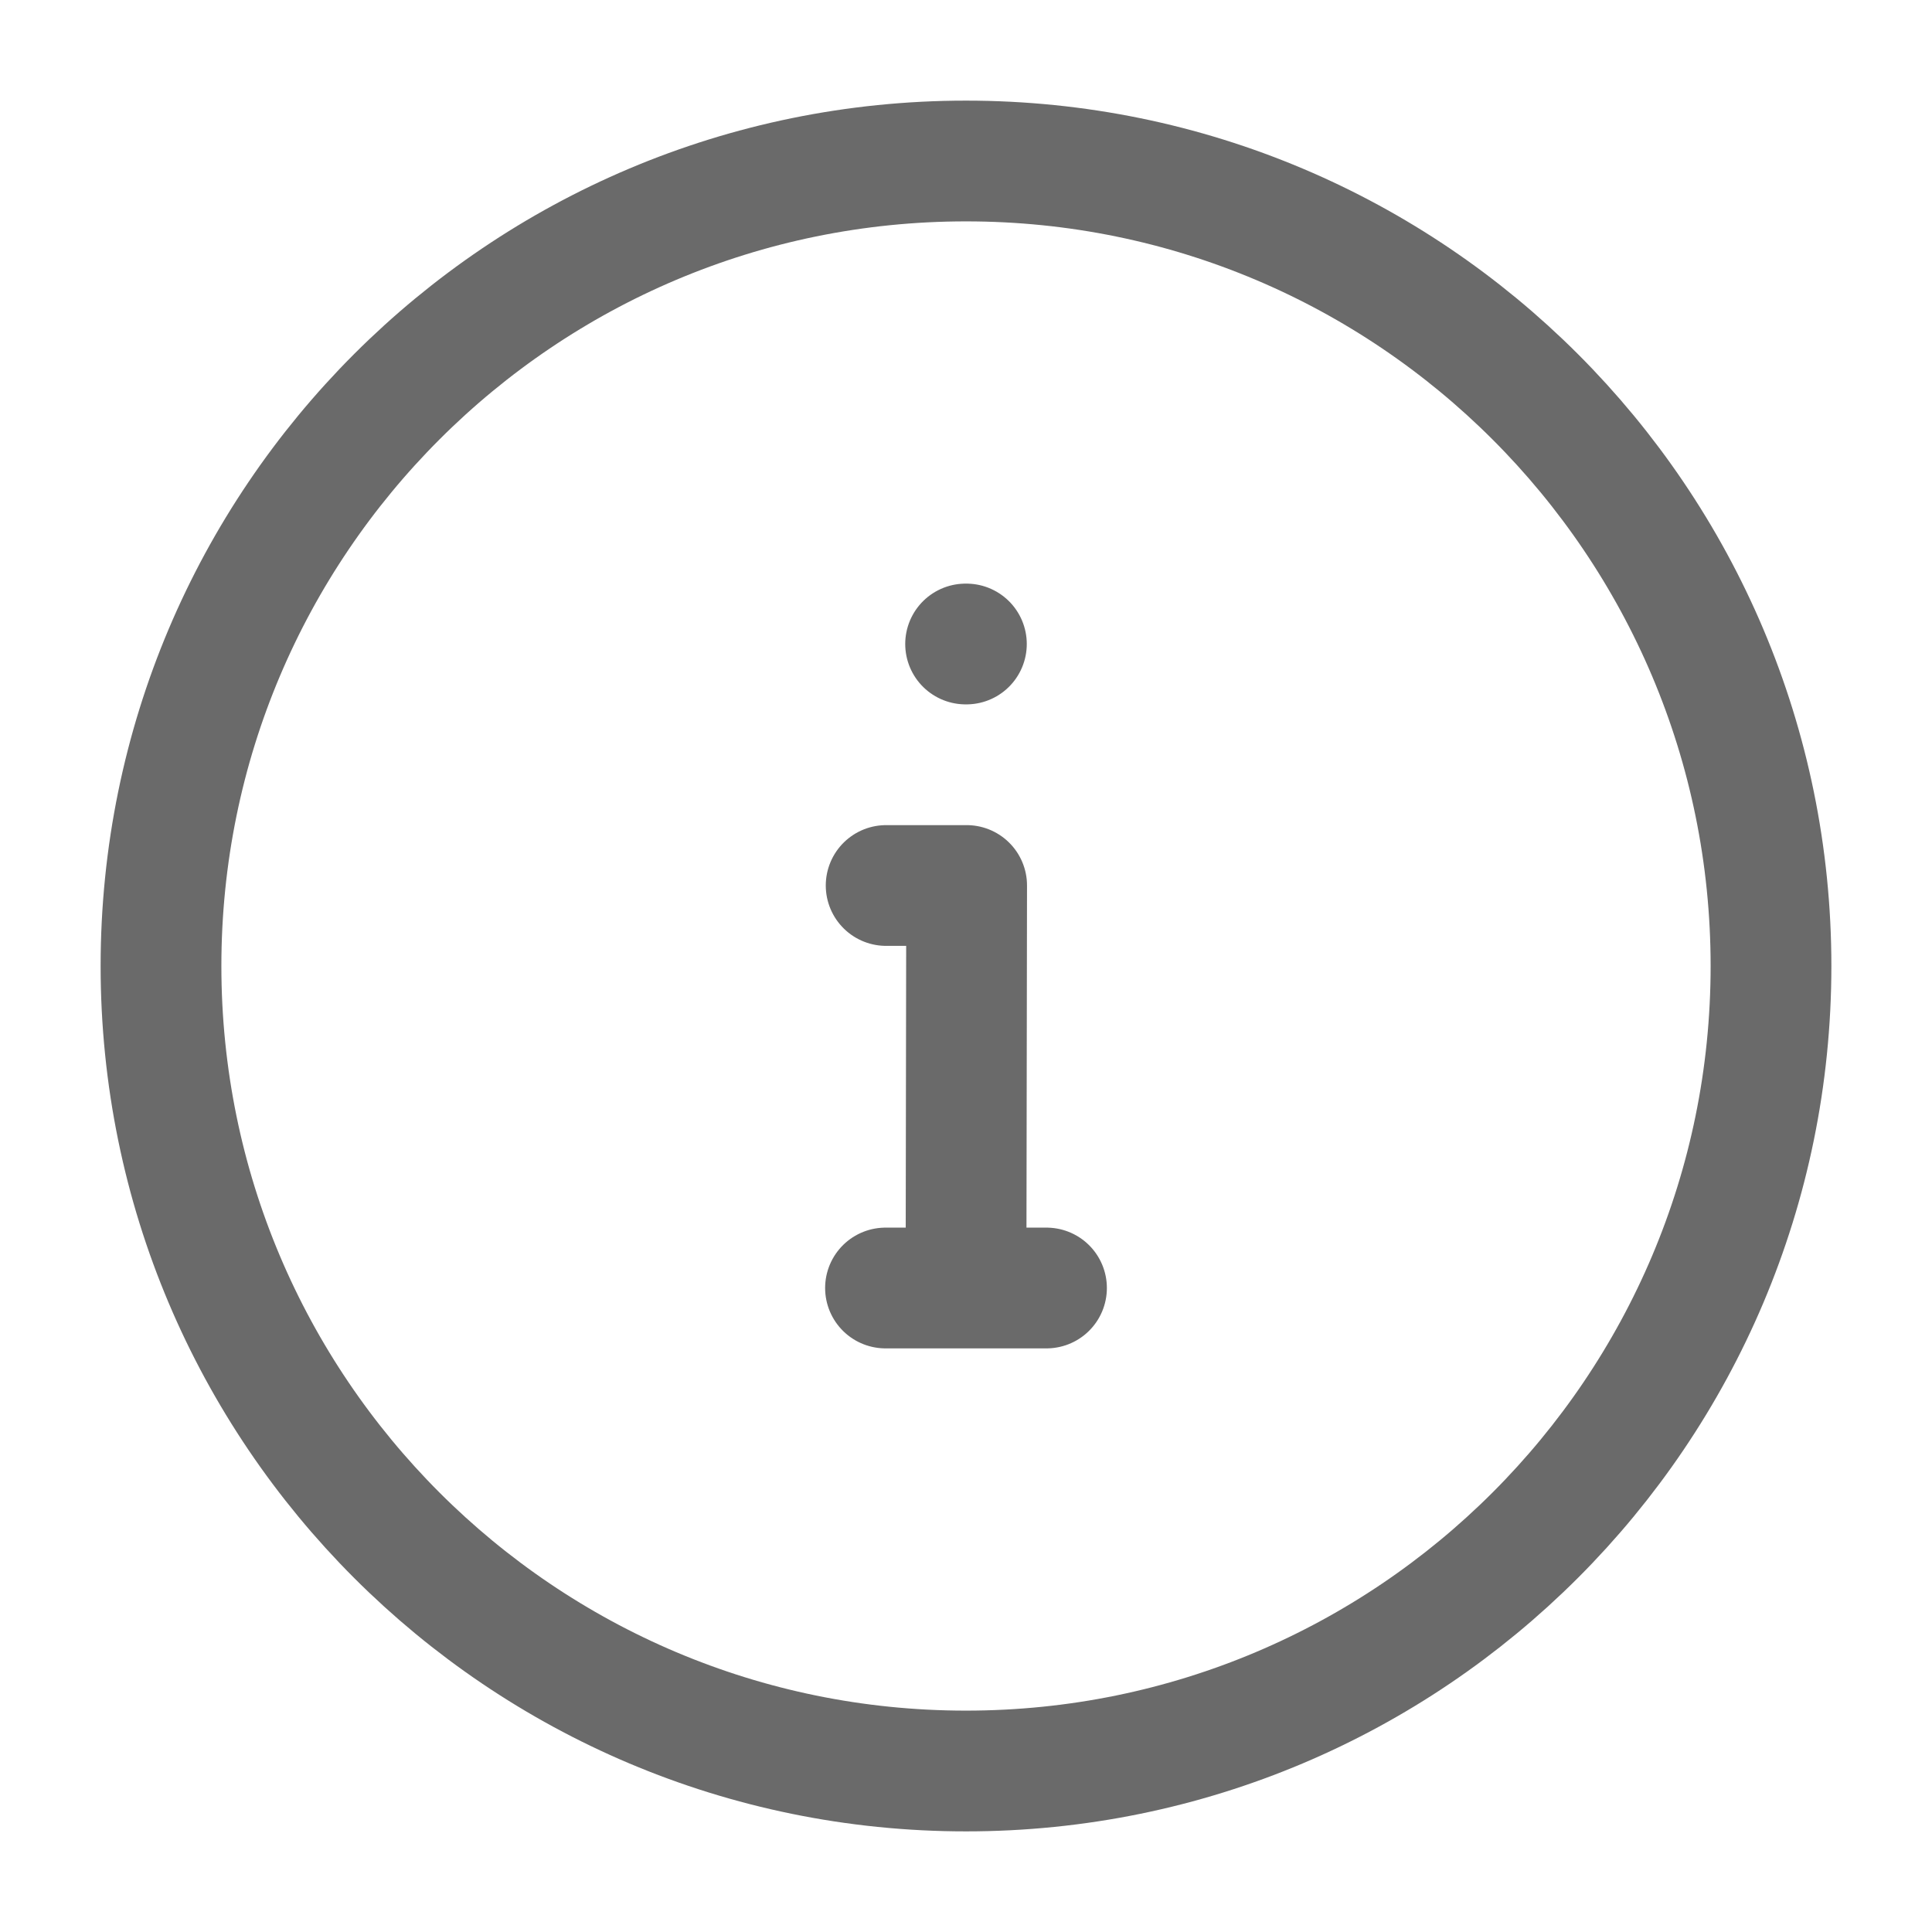 <svg xmlns="http://www.w3.org/2000/svg" width="17" height="17" stroke-width="1.5" stroke="#6A6A6A" fill="none" stroke-linejoin="round" stroke-linecap="round" viewBox="0 0 24 24"> <g fill="none" fill-rule="evenodd"><rect width="24" height="24" style="stroke:rgba(0,0,0,0)"></rect><path d="M12,22 C17.523,22 22,17.523 22,12 C22,6.477 17.523,2 12,2 C6.477,2 2,6.477 2,12 C2,17.523 6.477,22 12,22 Z M11,16 L13,16 L12,16 L12.008,11 L11.008,11 M11.995,8 L12.005,8" stroke="#6A6A6A"></path></g></svg>